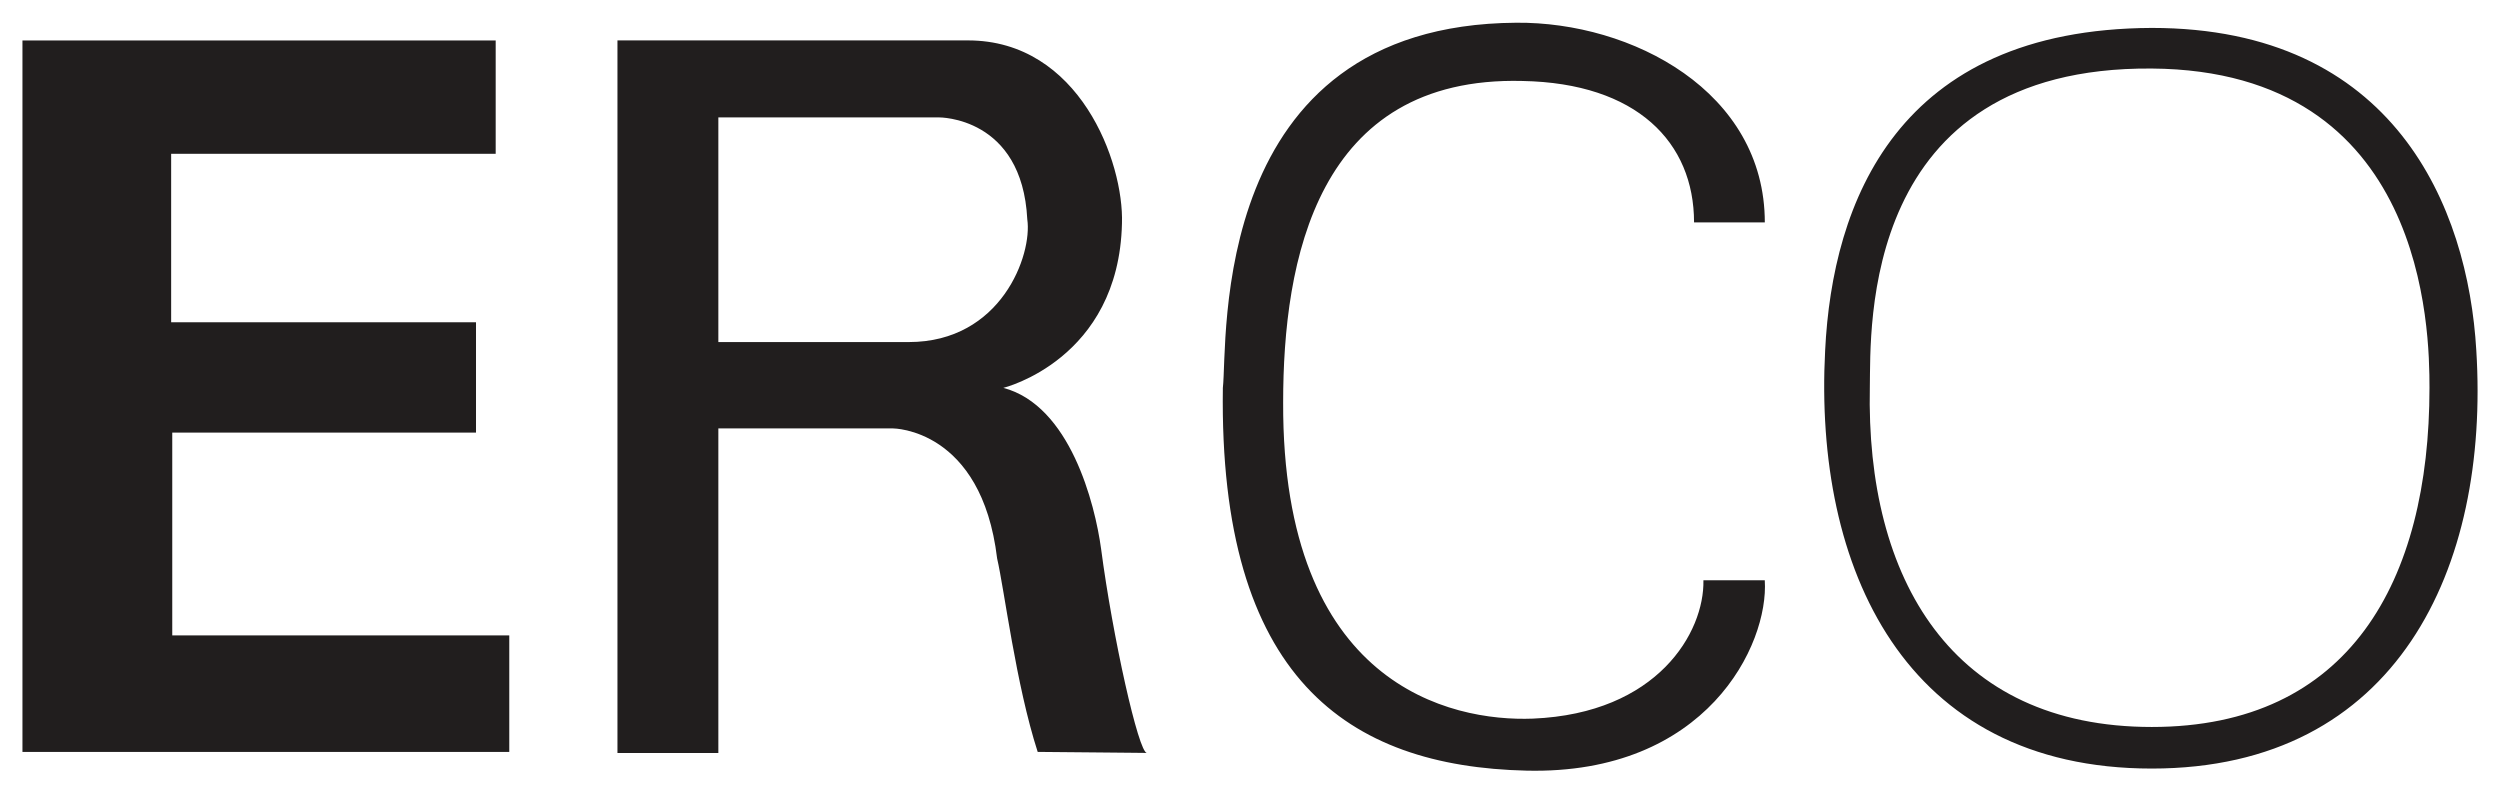 <svg height="325" viewBox="-.527 -.527 58.676 18.61" width="1024" xmlns="http://www.w3.org/2000/svg"><path d="m0 .415v16.7h11.426v-2.735h-7.91v-4.76h7.129v-2.589h-7.155v-3.955h7.617v-2.66h-11.107zm40.894 4.273c0-3.076-3.125-4.712-5.835-4.688-7.251.05-6.763 7.495-6.885 8.57-.098 6.811 2.93 8.886 7.129 8.984 4.223.098 5.688-2.954 5.59-4.468h-1.44c.025 1.22-1.074 3.125-4.004 3.247-1.928.074-5.884-.781-5.86-7.422 0-3.32.782-7.666 5.616-7.544 2.686.05 4.028 1.44 4.028 3.32h1.66zm-24.561 4.834h4.102s2.075 0 2.441 3.052c.17.732.44 2.954.952 4.54 0 0 2.783.025 2.564.025-.196 0-.806-2.734-1.075-4.785-.146-1.074-.732-3.37-2.295-3.784 0 0 2.71-.66 2.784-3.858.048-1.44-1.001-4.297-3.614-4.297h-8.227v16.725h2.368zm0-2.027v-5.273h5.176s1.953-.024 2.075 2.393c.122.83-.61 2.88-2.783 2.88zm33.643-7.373c-5.982.025-7.496 4.102-7.666 7.569-.269 5.102 1.855 9.814 7.666 9.814 5.761 0 7.934-4.712 7.617-9.814-.196-3.37-1.929-7.569-7.617-7.569zm6.518 8.448c0 4.54-1.88 7.959-6.518 7.959-4.688 0-6.714-3.467-6.617-7.984.025-1.343-.244-7.52 6.617-7.47 6.445.048 6.518 6.152 6.518 7.495z" fill="#211e1e"/></svg>
